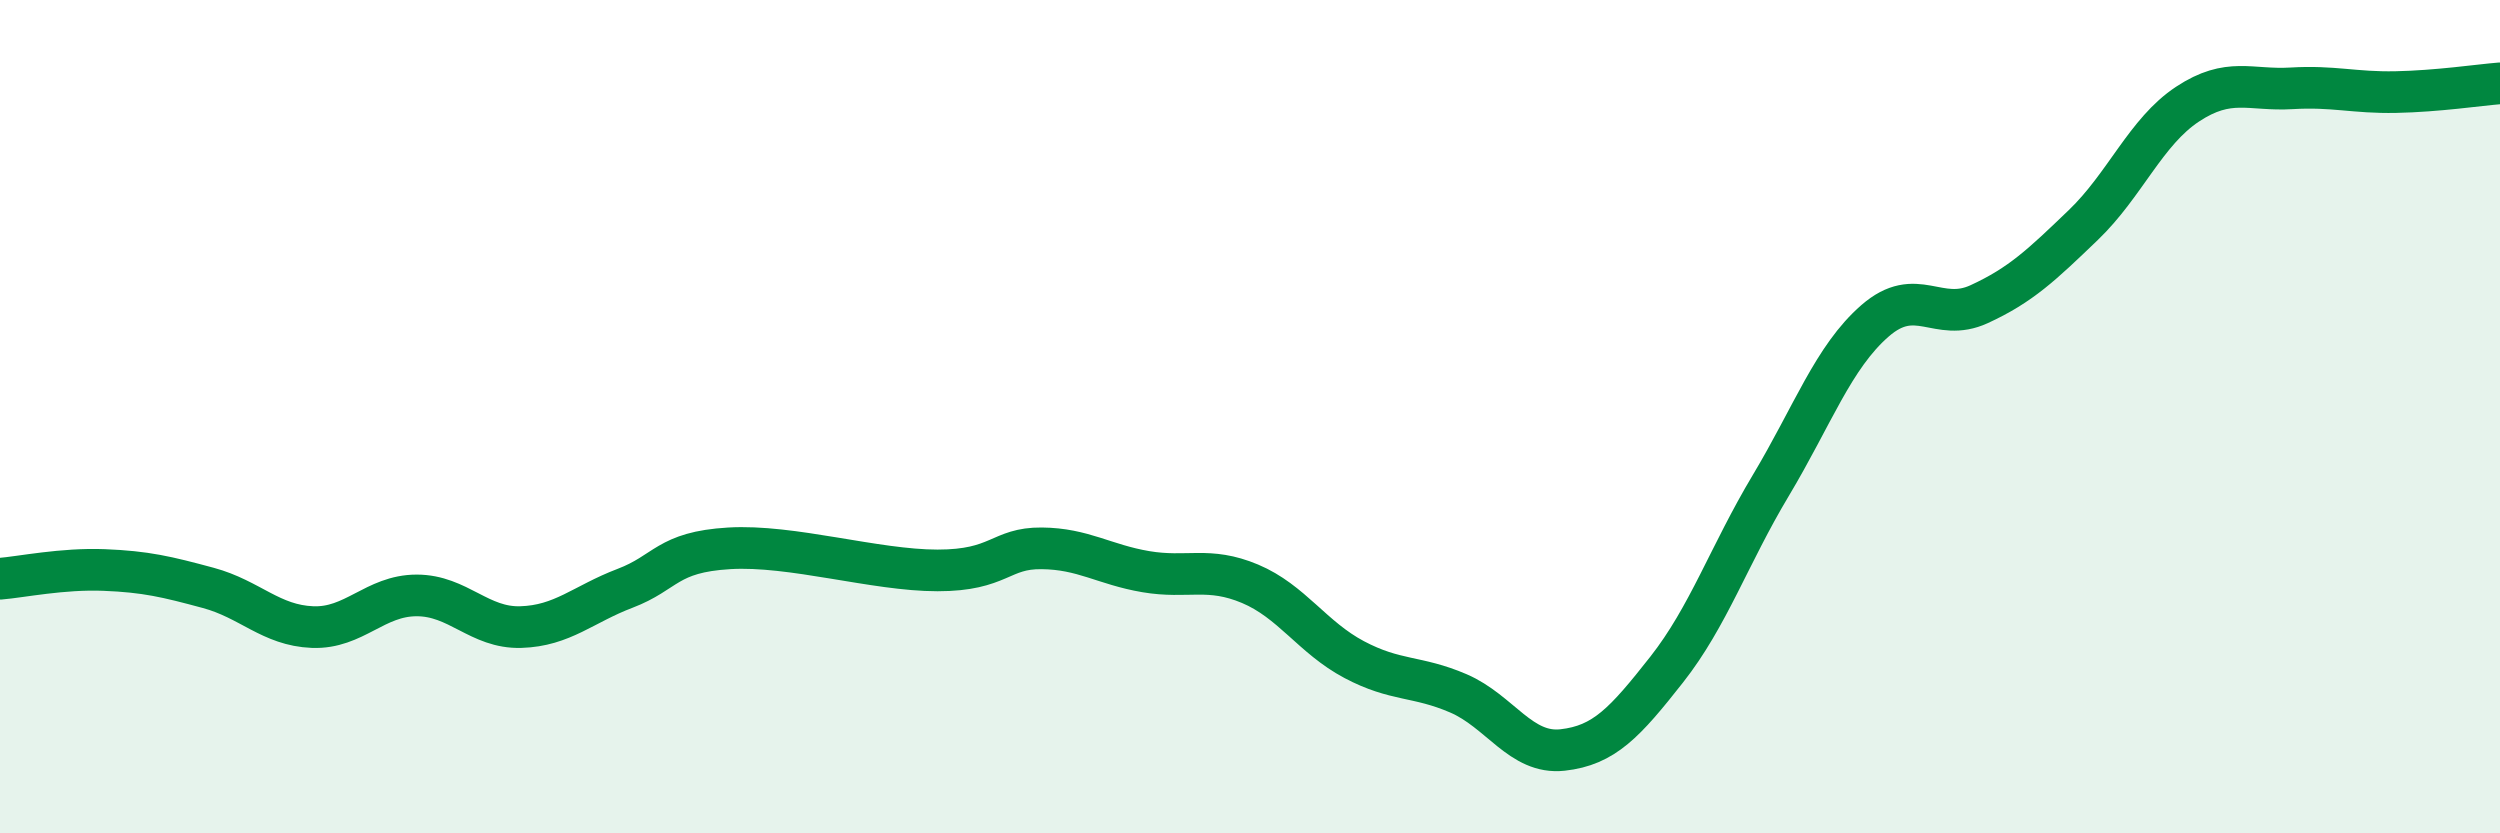 
    <svg width="60" height="20" viewBox="0 0 60 20" xmlns="http://www.w3.org/2000/svg">
      <path
        d="M 0,13.89 C 0.5,13.85 1.5,13.64 2.5,13.68 C 3.5,13.72 4,13.84 5,14.11 C 6,14.38 6.5,15.01 7.5,15.05 C 8.5,15.09 9,14.29 10,14.29 C 11,14.29 11.5,15.08 12.5,15.05 C 13.5,15.02 14,14.5 15,14.12 C 16,13.74 16,13.25 17.5,13.16 C 19,13.07 21,13.69 22.5,13.69 C 24,13.69 24,13.15 25,13.16 C 26,13.17 26.5,13.55 27.5,13.72 C 28.5,13.89 29,13.59 30,14.01 C 31,14.43 31.5,15.3 32.5,15.83 C 33.5,16.36 34,16.21 35,16.64 C 36,17.07 36.5,18.11 37.5,18 C 38.5,17.89 39,17.34 40,16.07 C 41,14.8 41.5,13.32 42.5,11.65 C 43.5,9.98 44,8.57 45,7.7 C 46,6.83 46.5,7.76 47.5,7.3 C 48.5,6.84 49,6.36 50,5.4 C 51,4.44 51.5,3.16 52.5,2.5 C 53.5,1.84 54,2.18 55,2.12 C 56,2.06 56.5,2.23 57.5,2.21 C 58.5,2.19 59.5,2.04 60,2L60 20L0 20Z"
        fill="#008740"
        opacity="0.1"
        stroke-linecap="round"
        stroke-linejoin="round"
      />
      <path
        d="M 0,13.89 C 0.5,13.85 1.5,13.64 2.5,13.68 C 3.5,13.72 4,13.84 5,14.11 C 6,14.38 6.5,15.01 7.5,15.05 C 8.5,15.09 9,14.29 10,14.29 C 11,14.29 11.5,15.08 12.5,15.05 C 13.5,15.02 14,14.5 15,14.12 C 16,13.74 16,13.25 17.5,13.16 C 19,13.07 21,13.69 22.5,13.69 C 24,13.69 24,13.15 25,13.16 C 26,13.17 26.5,13.55 27.5,13.72 C 28.5,13.89 29,13.59 30,14.01 C 31,14.43 31.5,15.3 32.5,15.83 C 33.5,16.36 34,16.21 35,16.64 C 36,17.07 36.5,18.11 37.5,18 C 38.5,17.89 39,17.34 40,16.07 C 41,14.8 41.5,13.32 42.5,11.65 C 43.5,9.98 44,8.57 45,7.7 C 46,6.83 46.5,7.76 47.5,7.3 C 48.5,6.84 49,6.36 50,5.4 C 51,4.44 51.5,3.16 52.5,2.5 C 53.5,1.84 54,2.18 55,2.12 C 56,2.06 56.5,2.23 57.5,2.21 C 58.5,2.19 59.5,2.04 60,2"
        stroke="#008740"
        stroke-width="1"
        fill="none"
        stroke-linecap="round"
        stroke-linejoin="round"
      />
    </svg>
  